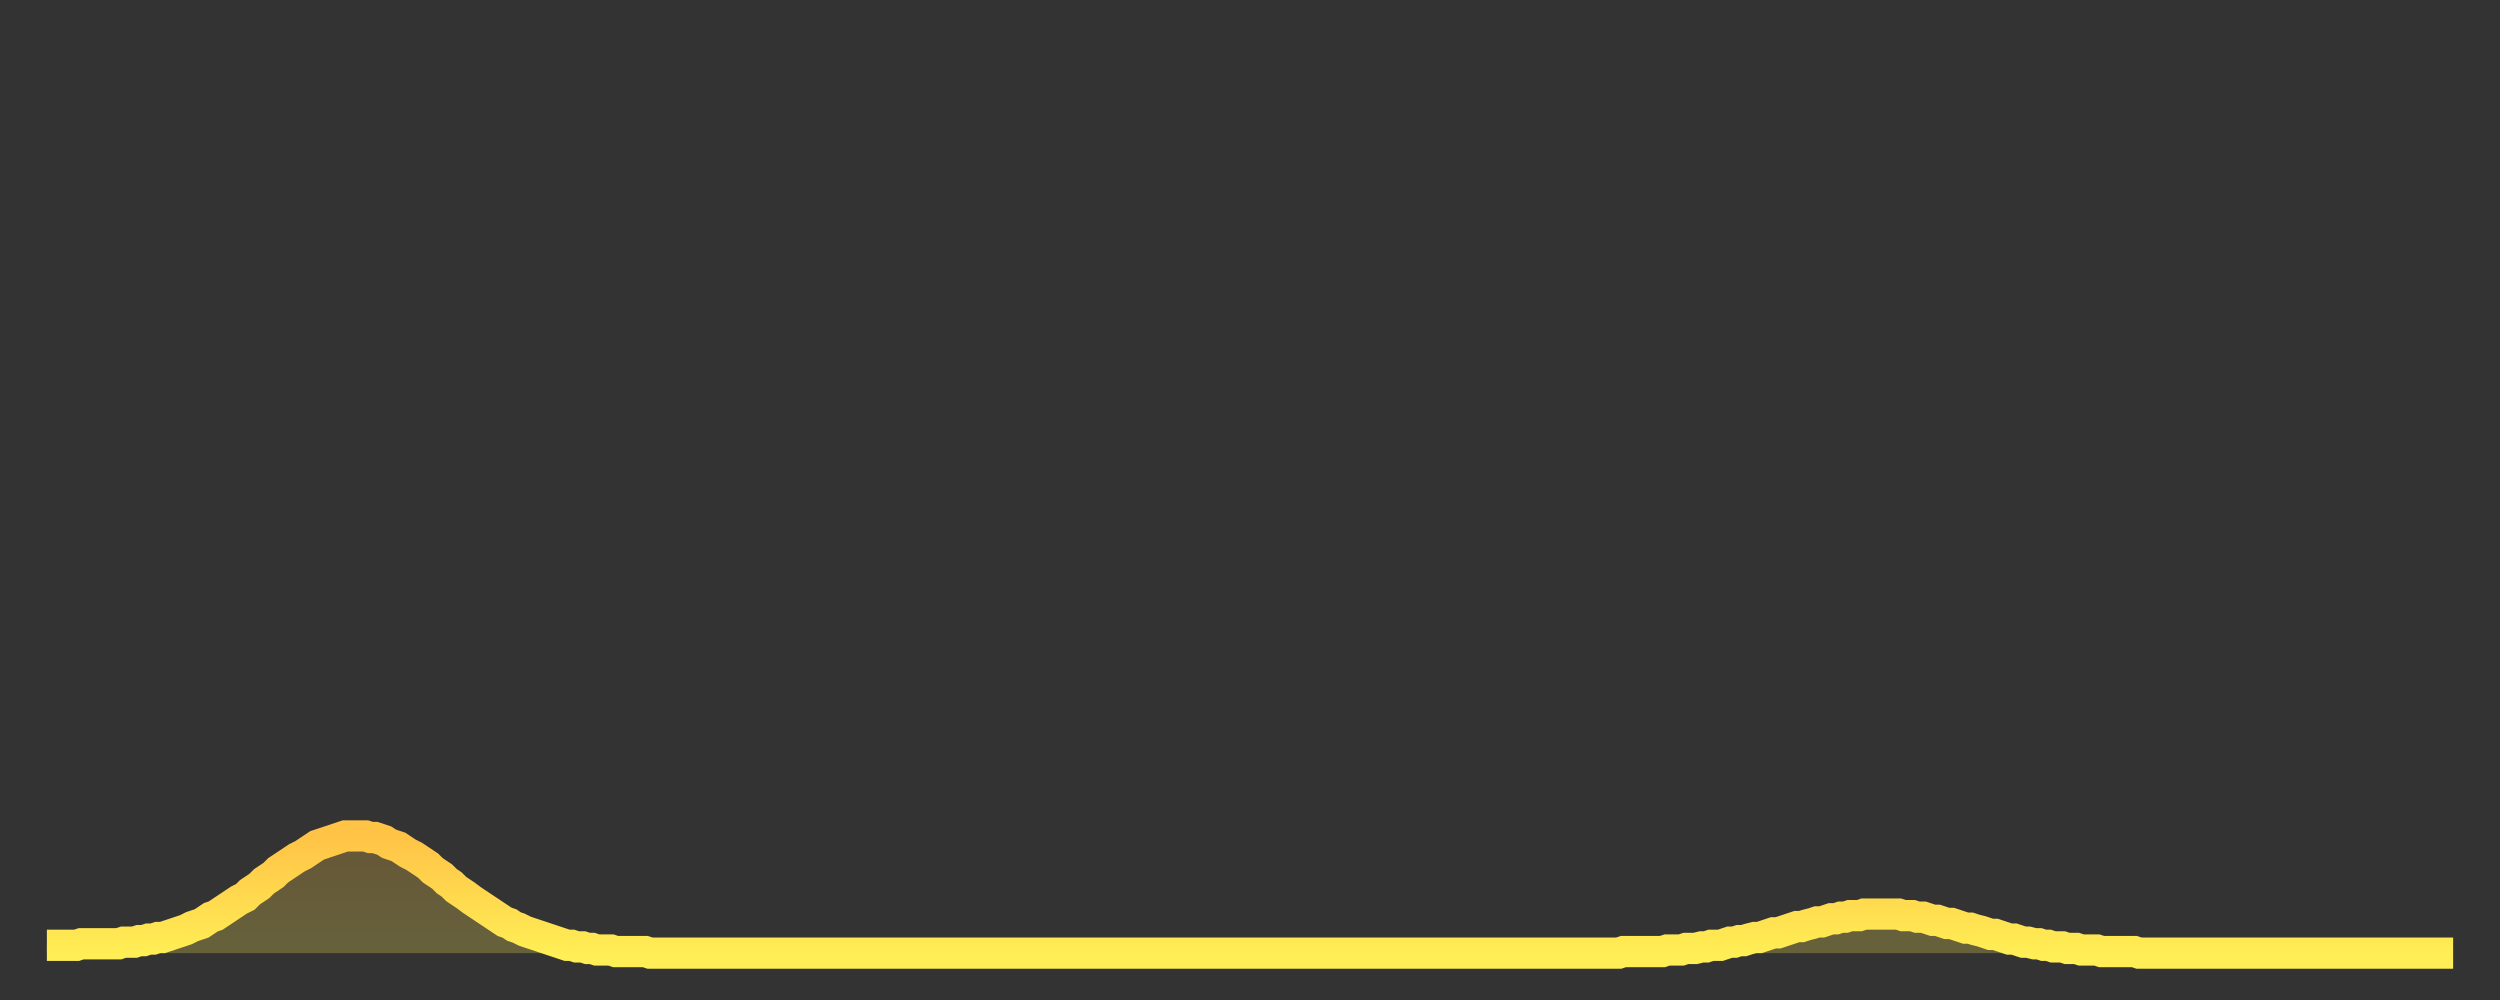 <?xml version="1.0" encoding="utf-8" ?>
<svg baseProfile="full" height="64" version="1.1" width="160" xmlns="http://www.w3.org/2000/svg" xmlns:ev="http://www.w3.org/2001/xml-events" xmlns:xlink="http://www.w3.org/1999/xlink"><rect width="100%" height="100%" fill="#333333" stroke="none"/><defs><linearGradient id="id1156" x1="0" x2="0" y1="0" y2="1"><stop offset="0%" stop-color="#ffc346" /><stop offset="50%" stop-color="#ffd84e" /><stop offset="100%" stop-color="#ffee55" /></linearGradient></defs><g transform="translate(3,3)"><g><path d="M 0.0 57.5 0.3 57.5 0.6 57.5 0.9 57.5 1.2 57.5 1.5 57.5 1.9 57.5 2.2 57.4 2.5 57.4 2.8 57.4 3.1 57.4 3.4 57.4 3.7 57.4 4.0 57.4 4.3 57.4 4.6 57.4 4.9 57.3 5.2 57.3 5.6 57.3 5.9 57.2 6.2 57.2 6.5 57.1 6.8 57.1 7.1 57.0 7.4 57.0 7.7 56.9 8.0 56.8 8.3 56.7 8.6 56.6 8.9 56.5 9.3 56.3 9.6 56.2 9.9 56.1 10.2 55.9 10.5 55.7 10.8 55.6 11.1 55.4 11.4 55.2 11.7 55.0 12.0 54.8 12.3 54.6 12.7 54.4 13.0 54.1 13.3 53.9 13.6 53.7 13.9 53.4 14.2 53.2 14.5 53.0 14.8 52.7 15.1 52.5 15.4 52.3 15.7 52.1 16.0 51.9 16.4 51.7 16.7 51.5 17.0 51.3 17.3 51.1 17.6 51.0 17.9 50.9 18.2 50.8 18.5 50.7 18.8 50.6 19.1 50.5 19.4 50.5 19.8 50.5 20.1 50.5 20.4 50.5 20.7 50.6 21.0 50.6 21.3 50.7 21.6 50.8 21.9 51.0 22.2 51.1 22.5 51.2 22.8 51.4 23.1 51.6 23.5 51.8 23.8 52.0 24.1 52.2 24.4 52.4 24.7 52.7 25.0 52.9 25.3 53.1 25.6 53.4 25.9 53.6 26.2 53.9 26.5 54.1 26.8 54.3 27.2 54.6 27.5 54.8 27.8 55.0 28.1 55.2 28.4 55.4 28.7 55.6 29.0 55.8 29.3 56.0 29.6 56.1 29.9 56.3 30.2 56.4 30.6 56.6 30.9 56.7 31.2 56.8 31.5 56.9 31.8 57.0 32.1 57.1 32.4 57.2 32.7 57.3 33.0 57.4 33.3 57.5 33.6 57.5 33.9 57.6 34.3 57.6 34.6 57.7 34.9 57.7 35.2 57.8 35.5 57.8 35.8 57.8 36.1 57.8 36.4 57.9 36.7 57.9 37.0 57.9 37.3 57.9 37.7 57.9 38.0 57.9 38.3 57.9 38.6 58.0 38.9 58.0 39.2 58.0 39.5 58.0 39.8 58.0 40.1 58.0 40.4 58.0 40.7 58.0 41.0 58.0 41.4 58.0 41.7 58.0 42.0 58.0 42.3 58.0 42.6 58.0 42.9 58.0 43.2 58.0 43.5 58.0 43.8 58.0 44.1 58.0 44.4 58.0 44.7 58.0 45.1 58.0 45.4 58.0 45.7 58.0 46.0 58.0 46.3 58.0 46.6 58.0 46.9 58.0 47.2 58.0 47.5 58.0 47.8 58.0 48.1 58.0 48.5 58.0 48.8 58.0 49.1 58.0 49.4 58.0 49.7 58.0 50.0 58.0 50.3 58.0 50.6 58.0 50.9 58.0 51.2 58.0 51.5 58.0 51.8 58.0 52.2 58.0 52.5 58.0 52.8 58.0 53.1 58.0 53.4 58.0 53.7 58.0 54.0 58.0 54.3 58.0 54.6 58.0 54.9 58.0 55.2 58.0 55.6 58.0 55.9 58.0 56.2 58.0 56.5 58.0 56.8 58.0 57.1 58.0 57.4 58.0 57.7 58.0 58.0 58.0 58.3 58.0 58.6 58.0 58.9 58.0 59.3 58.0 59.6 58.0 59.9 58.0 60.2 58.0 60.5 58.0 60.8 58.0 61.1 58.0 61.4 58.0 61.7 58.0 62.0 58.0 62.3 58.0 62.6 58.0 63.0 58.0 63.3 58.0 63.6 58.0 63.9 58.0 64.2 58.0 64.5 58.0 64.8 58.0 65.1 58.0 65.4 58.0 65.7 58.0 66.0 58.0 66.4 58.0 66.7 58.0 67.0 58.0 67.3 58.0 67.6 58.0 67.9 58.0 68.2 58.0 68.5 58.0 68.8 58.0 69.1 58.0 69.4 58.0 69.7 58.0 70.1 58.0 70.4 58.0 70.7 58.0 71.0 58.0 71.3 58.0 71.6 58.0 71.9 58.0 72.2 58.0 72.5 58.0 72.8 58.0 73.1 58.0 73.5 58.0 73.8 58.0 74.1 58.0 74.4 58.0 74.7 58.0 75.0 58.0 75.3 58.0 75.6 58.0 75.9 58.0 76.2 58.0 76.5 58.0 76.8 58.0 77.2 58.0 77.5 58.0 77.8 58.0 78.1 58.0 78.4 58.0 78.7 58.0 79.0 58.0 79.3 58.0 79.6 58.0 79.9 58.0 80.2 58.0 80.5 58.0 80.9 58.0 81.2 58.0 81.5 58.0 81.8 58.0 82.1 58.0 82.4 58.0 82.7 58.0 83.0 58.0 83.3 58.0 83.6 58.0 83.9 58.0 84.3 58.0 84.6 58.0 84.9 58.0 85.2 58.0 85.5 58.0 85.8 58.0 86.1 58.0 86.4 58.0 86.7 58.0 87.0 58.0 87.3 58.0 87.6 58.0 88.0 58.0 88.3 58.0 88.6 58.0 88.9 58.0 89.2 58.0 89.5 58.0 89.8 58.0 90.1 58.0 90.4 58.0 90.7 58.0 91.0 58.0 91.4 58.0 91.7 58.0 92.0 58.0 92.3 58.0 92.6 58.0 92.9 58.0 93.2 58.0 93.5 58.0 93.8 58.0 94.1 58.0 94.4 58.0 94.7 58.0 95.1 58.0 95.4 58.0 95.7 58.0 96.0 58.0 96.3 58.0 96.6 58.0 96.9 58.0 97.2 58.0 97.5 58.0 97.8 58.0 98.1 58.0 98.4 58.0 98.8 58.0 99.1 58.0 99.4 58.0 99.7 58.0 100.0 58.0 100.3 58.0 100.6 58.0 100.9 57.9 101.2 57.9 101.5 57.9 101.8 57.9 102.2 57.9 102.5 57.9 102.8 57.9 103.1 57.9 103.4 57.9 103.7 57.8 104.0 57.8 104.3 57.8 104.6 57.8 104.9 57.7 105.2 57.7 105.5 57.7 105.9 57.6 106.2 57.6 106.5 57.5 106.8 57.5 107.1 57.5 107.4 57.4 107.7 57.3 108.0 57.3 108.3 57.2 108.6 57.2 108.9 57.1 109.3 57.0 109.6 57.0 109.9 56.9 110.2 56.8 110.5 56.7 110.8 56.7 111.1 56.6 111.4 56.5 111.7 56.4 112.0 56.3 112.3 56.3 112.6 56.2 113.0 56.1 113.3 56.0 113.6 56.0 113.9 55.9 114.2 55.8 114.5 55.8 114.8 55.7 115.1 55.7 115.4 55.6 115.7 55.6 116.0 55.6 116.3 55.5 116.7 55.5 117.0 55.5 117.3 55.5 117.6 55.5 117.9 55.5 118.2 55.5 118.5 55.5 118.8 55.6 119.1 55.6 119.4 55.6 119.7 55.7 120.1 55.7 120.4 55.8 120.7 55.9 121.0 55.9 121.3 56.0 121.6 56.1 121.9 56.1 122.2 56.2 122.5 56.3 122.8 56.4 123.1 56.4 123.4 56.5 123.8 56.6 124.1 56.7 124.4 56.8 124.7 56.8 125.0 56.9 125.3 57.0 125.6 57.1 125.9 57.1 126.2 57.2 126.5 57.3 126.8 57.3 127.2 57.4 127.5 57.4 127.8 57.5 128.1 57.5 128.4 57.6 128.7 57.6 129.0 57.6 129.3 57.7 129.6 57.7 129.9 57.7 130.2 57.8 130.5 57.8 130.9 57.8 131.2 57.8 131.5 57.9 131.8 57.9 132.1 57.9 132.4 57.9 132.7 57.9 133.0 57.9 133.3 57.9 133.6 57.9 133.9 58.0 134.2 58.0 134.6 58.0 134.9 58.0 135.2 58.0 135.5 58.0 135.8 58.0 136.1 58.0 136.4 58.0 136.7 58.0 137.0 58.0 137.3 58.0 137.6 58.0 138.0 58.0 138.3 58.0 138.6 58.0 138.9 58.0 139.2 58.0 139.5 58.0 139.8 58.0 140.1 58.0 140.4 58.0 140.7 58.0 141.0 58.0 141.3 58.0 141.7 58.0 142.0 58.0 142.3 58.0 142.6 58.0 142.9 58.0 143.2 58.0 143.5 58.0 143.8 58.0 144.1 58.0 144.4 58.0 144.7 58.0 145.1 58.0 145.4 58.0 145.7 58.0 146.0 58.0 146.3 58.0 146.6 58.0 146.9 58.0 147.2 58.0 147.5 58.0 147.8 58.0 148.1 58.0 148.4 58.0 148.8 58.0 149.1 58.0 149.4 58.0 149.7 58.0 150.0 58.0 150.3 58.0 150.6 58.0 150.9 58.0 151.2 58.0 151.5 58.0 151.8 58.0 152.1 58.0 152.5 58.0 152.8 58.0 153.1 58.0 153.4 58.0 153.7 58.0 154.0 58.0" fill="none" id="graph-curve" opacity="1" stroke="url(#id1156)" stroke-width="2" /><path d="M 0 58 L 0.0 57.5 0.3 57.5 0.6 57.5 0.9 57.5 1.2 57.5 1.5 57.5 1.9 57.5 2.2 57.4 2.5 57.4 2.8 57.4 3.1 57.4 3.4 57.4 3.7 57.4 4.0 57.4 4.3 57.4 4.6 57.4 4.9 57.3 5.2 57.3 5.6 57.3 5.9 57.2 6.2 57.2 6.5 57.1 6.8 57.1 7.1 57.0 7.4 57.0 7.7 56.9 8.0 56.8 8.3 56.7 8.6 56.6 8.9 56.5 9.3 56.3 9.6 56.2 9.9 56.1 10.2 55.9 10.5 55.7 10.8 55.6 11.1 55.4 11.4 55.2 11.7 55.0 12.0 54.8 12.3 54.6 12.7 54.4 13.0 54.1 13.3 53.9 13.6 53.7 13.9 53.4 14.2 53.2 14.5 53.0 14.8 52.7 15.1 52.5 15.4 52.3 15.7 52.1 16.0 51.9 16.4 51.7 16.7 51.5 17.0 51.3 17.3 51.1 17.6 51.0 17.9 50.9 18.2 50.8 18.5 50.7 18.8 50.6 19.1 50.5 19.4 50.5 19.8 50.5 20.1 50.5 20.4 50.5 20.7 50.6 21.0 50.6 21.3 50.7 21.6 50.8 21.9 51.0 22.2 51.1 22.5 51.2 22.8 51.4 23.1 51.6 23.5 51.8 23.8 52.0 24.1 52.2 24.4 52.4 24.7 52.7 25.0 52.9 25.3 53.1 25.6 53.4 25.9 53.6 26.2 53.9 26.5 54.1 26.8 54.3 27.2 54.6 27.5 54.8 27.8 55.0 28.1 55.2 28.4 55.4 28.7 55.6 29.0 55.8 29.3 56.0 29.6 56.1 29.9 56.3 30.2 56.4 30.6 56.6 30.9 56.7 31.2 56.8 31.5 56.9 31.8 57.0 32.1 57.1 32.4 57.2 32.7 57.3 33.0 57.4 33.3 57.5 33.6 57.5 33.9 57.6 34.3 57.6 34.6 57.7 34.9 57.7 35.2 57.8 35.5 57.8 35.8 57.8 36.1 57.8 36.4 57.9 36.7 57.9 37.0 57.9 37.3 57.9 37.7 57.9 38.0 57.9 38.3 57.9 38.6 58.0 38.9 58.0 39.2 58.0 39.5 58.0 39.8 58.0 40.1 58.0 40.4 58.0 40.7 58.0 41.0 58.0 41.4 58.0 41.7 58.0 42.0 58.0 42.3 58.0 42.6 58.0 42.9 58.0 43.2 58.0 43.5 58.0 43.8 58.0 44.1 58.0 44.4 58.0 44.7 58.0 45.1 58.0 45.4 58.0 45.7 58.0 46.0 58.0 46.3 58.0 46.6 58.0 46.9 58.0 47.2 58.0 47.5 58.0 47.8 58.0 48.1 58.0 48.5 58.0 48.8 58.0 49.1 58.0 49.4 58.0 49.7 58.0 50.0 58.0 50.3 58.0 50.6 58.0 50.9 58.0 51.2 58.0 51.5 58.0 51.8 58.0 52.2 58.0 52.5 58.0 52.8 58.0 53.1 58.0 53.4 58.0 53.7 58.0 54.0 58.0 54.3 58.0 54.6 58.0 54.9 58.0 55.2 58.0 55.6 58.0 55.9 58.0 56.2 58.0 56.5 58.0 56.8 58.0 57.1 58.0 57.4 58.0 57.7 58.0 58.0 58.0 58.3 58.0 58.6 58.0 58.9 58.0 59.3 58.0 59.6 58.0 59.9 58.0 60.2 58.0 60.5 58.0 60.8 58.0 61.1 58.0 61.4 58.0 61.7 58.0 62.0 58.0 62.3 58.0 62.6 58.0 63.0 58.0 63.3 58.0 63.6 58.0 63.9 58.0 64.2 58.0 64.5 58.0 64.8 58.0 65.1 58.0 65.4 58.0 65.7 58.0 66.0 58.0 66.4 58.0 66.7 58.0 67.0 58.0 67.3 58.0 67.6 58.0 67.9 58.0 68.2 58.0 68.5 58.0 68.8 58.0 69.1 58.0 69.4 58.0 69.7 58.0 70.1 58.0 70.4 58.0 70.7 58.0 71.0 58.0 71.3 58.0 71.6 58.0 71.9 58.0 72.2 58.0 72.5 58.0 72.8 58.0 73.1 58.0 73.5 58.0 73.8 58.0 74.1 58.0 74.4 58.0 74.7 58.0 75.0 58.0 75.3 58.0 75.6 58.0 75.9 58.0 76.2 58.0 76.5 58.0 76.8 58.0 77.2 58.0 77.5 58.0 77.8 58.0 78.1 58.0 78.4 58.0 78.7 58.0 79.0 58.0 79.3 58.0 79.6 58.0 79.9 58.0 80.2 58.0 80.5 58.0 80.9 58.0 81.2 58.0 81.5 58.0 81.8 58.0 82.1 58.0 82.4 58.0 82.7 58.0 83.0 58.0 83.3 58.0 83.6 58.0 83.9 58.0 84.3 58.0 84.6 58.0 84.9 58.0 85.2 58.0 85.5 58.0 85.8 58.0 86.1 58.0 86.4 58.0 86.7 58.0 87.0 58.0 87.3 58.0 87.6 58.0 88.0 58.0 88.3 58.0 88.6 58.0 88.9 58.0 89.2 58.0 89.5 58.0 89.8 58.0 90.1 58.0 90.4 58.0 90.7 58.0 91.0 58.0 91.4 58.0 91.7 58.0 92.0 58.0 92.3 58.0 92.6 58.0 92.9 58.0 93.2 58.0 93.5 58.0 93.8 58.0 94.1 58.0 94.4 58.0 94.7 58.0 95.1 58.0 95.4 58.0 95.7 58.0 96.0 58.0 96.3 58.0 96.6 58.0 96.9 58.0 97.2 58.0 97.5 58.0 97.8 58.0 98.1 58.0 98.4 58.0 98.8 58.0 99.1 58.0 99.4 58.0 99.7 58.0 100.0 58.0 100.3 58.0 100.6 58.0 100.9 57.9 101.2 57.9 101.5 57.9 101.8 57.9 102.2 57.9 102.5 57.9 102.8 57.9 103.1 57.9 103.4 57.9 103.7 57.8 104.0 57.8 104.3 57.8 104.6 57.8 104.9 57.7 105.2 57.7 105.5 57.7 105.9 57.6 106.2 57.6 106.5 57.5 106.8 57.5 107.1 57.5 107.4 57.4 107.7 57.3 108.0 57.3 108.3 57.2 108.6 57.2 108.9 57.1 109.3 57.0 109.6 57.0 109.9 56.9 110.2 56.8 110.5 56.7 110.8 56.7 111.1 56.6 111.4 56.5 111.7 56.4 112.0 56.3 112.3 56.3 112.6 56.2 113.0 56.1 113.3 56.0 113.6 56.0 113.9 55.9 114.2 55.8 114.5 55.8 114.8 55.7 115.1 55.7 115.4 55.6 115.7 55.6 116.0 55.6 116.3 55.5 116.7 55.5 117.0 55.5 117.3 55.5 117.6 55.5 117.9 55.5 118.2 55.5 118.5 55.5 118.8 55.6 119.1 55.6 119.4 55.6 119.7 55.7 120.1 55.7 120.4 55.8 120.7 55.9 121.0 55.9 121.3 56.0 121.6 56.1 121.9 56.1 122.2 56.2 122.5 56.3 122.8 56.4 123.1 56.4 123.4 56.5 123.8 56.6 124.1 56.7 124.4 56.8 124.7 56.8 125.0 56.9 125.3 57.0 125.6 57.1 125.9 57.1 126.2 57.2 126.5 57.3 126.8 57.3 127.2 57.4 127.5 57.4 127.8 57.5 128.1 57.5 128.4 57.6 128.7 57.6 129.0 57.6 129.3 57.7 129.6 57.7 129.9 57.7 130.2 57.8 130.5 57.8 130.9 57.8 131.2 57.8 131.5 57.9 131.8 57.9 132.1 57.9 132.4 57.9 132.7 57.9 133.0 57.9 133.3 57.9 133.6 57.9 133.9 58.0 134.2 58.0 134.6 58.0 134.9 58.0 135.2 58.0 135.5 58.0 135.8 58.0 136.1 58.0 136.4 58.0 136.7 58.0 137.0 58.0 137.3 58.0 137.6 58.0 138.0 58.0 138.3 58.0 138.6 58.0 138.9 58.0 139.2 58.0 139.5 58.0 139.8 58.0 140.1 58.0 140.4 58.0 140.7 58.0 141.0 58.0 141.3 58.0 141.7 58.0 142.0 58.0 142.3 58.0 142.6 58.0 142.9 58.0 143.2 58.0 143.5 58.0 143.8 58.0 144.1 58.0 144.4 58.0 144.7 58.0 145.1 58.0 145.4 58.0 145.7 58.0 146.0 58.0 146.3 58.0 146.6 58.0 146.9 58.0 147.2 58.0 147.5 58.0 147.8 58.0 148.1 58.0 148.4 58.0 148.8 58.0 149.1 58.0 149.4 58.0 149.7 58.0 150.0 58.0 150.3 58.0 150.6 58.0 150.9 58.0 151.2 58.0 151.5 58.0 151.8 58.0 152.1 58.0 152.5 58.0 152.8 58.0 153.1 58.0 153.4 58.0 153.7 58.0 154.0 58.0 154 58" fill="url(#id1156)" fill-opacity=".25" id="graph-shadow" /></g></g></svg>